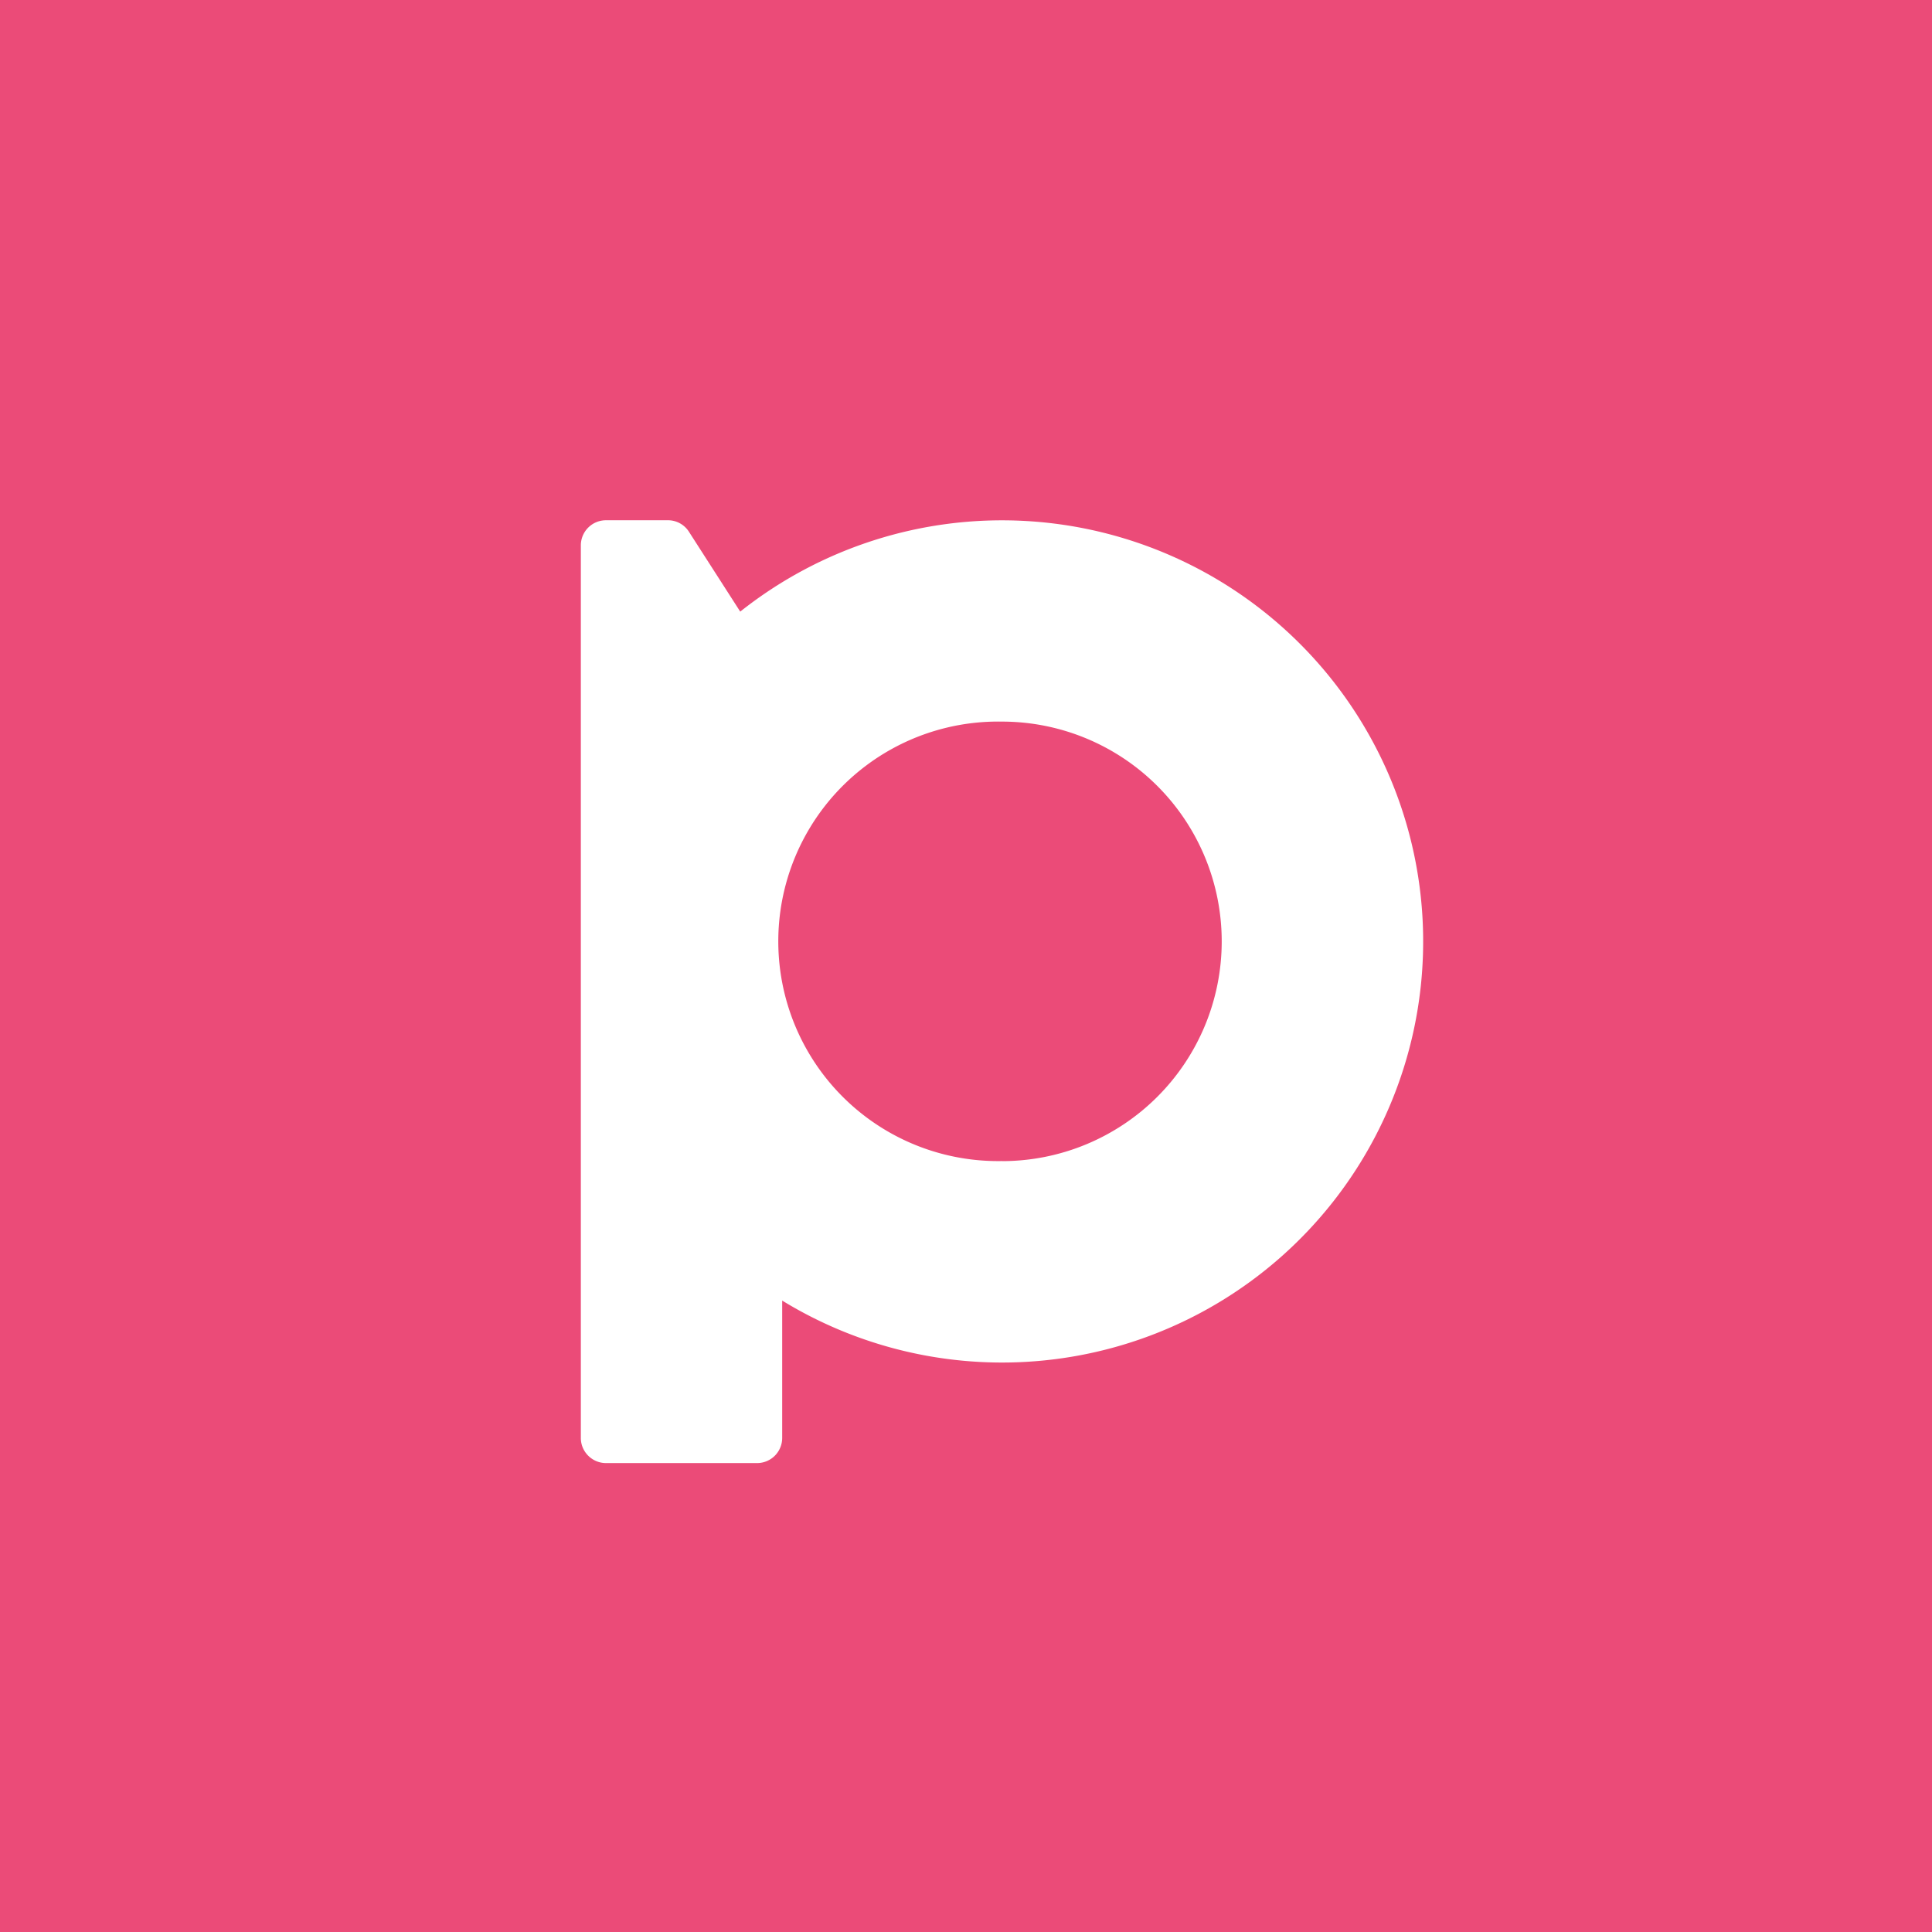 <svg xmlns="http://www.w3.org/2000/svg" id="uuid-60729ae6-f19b-4e7c-80e0-ea441d58b3df" viewBox="0 0 28 28"><defs><style>.uuid-686ebbdc-0e3f-449b-85f1-be4e6c101522{fill:#eb4b78}</style></defs><g id="uuid-f4b82df7-1a76-42d9-9121-d5eed1f378dc"><path d="M0 0h28v28H0z" class="uuid-686ebbdc-0e3f-449b-85f1-be4e6c101522"/><circle cx="14" cy="14" r="14" class="uuid-686ebbdc-0e3f-449b-85f1-be4e6c101522"/><rect width="23.725" height="23.725" x="2.138" y="2.138" class="uuid-686ebbdc-0e3f-449b-85f1-be4e6c101522" rx="11.862" ry="11.862"/><path d="M8.418 20.84c0 .2.163.364.365.364h2.188a.364.364 0 0 0 .365-.364v-1.991a6.103 6.103 0 1 0-.608-9.985l-.743-1.157a.36.36 0 0 0-.307-.167h-.895a.364.364 0 0 0-.365.365zm6.103-4.013a3.185 3.185 0 1 1 0-6.369 3.185 3.185 0 0 1 0 6.37" style="fill:#fff"/></g></svg>